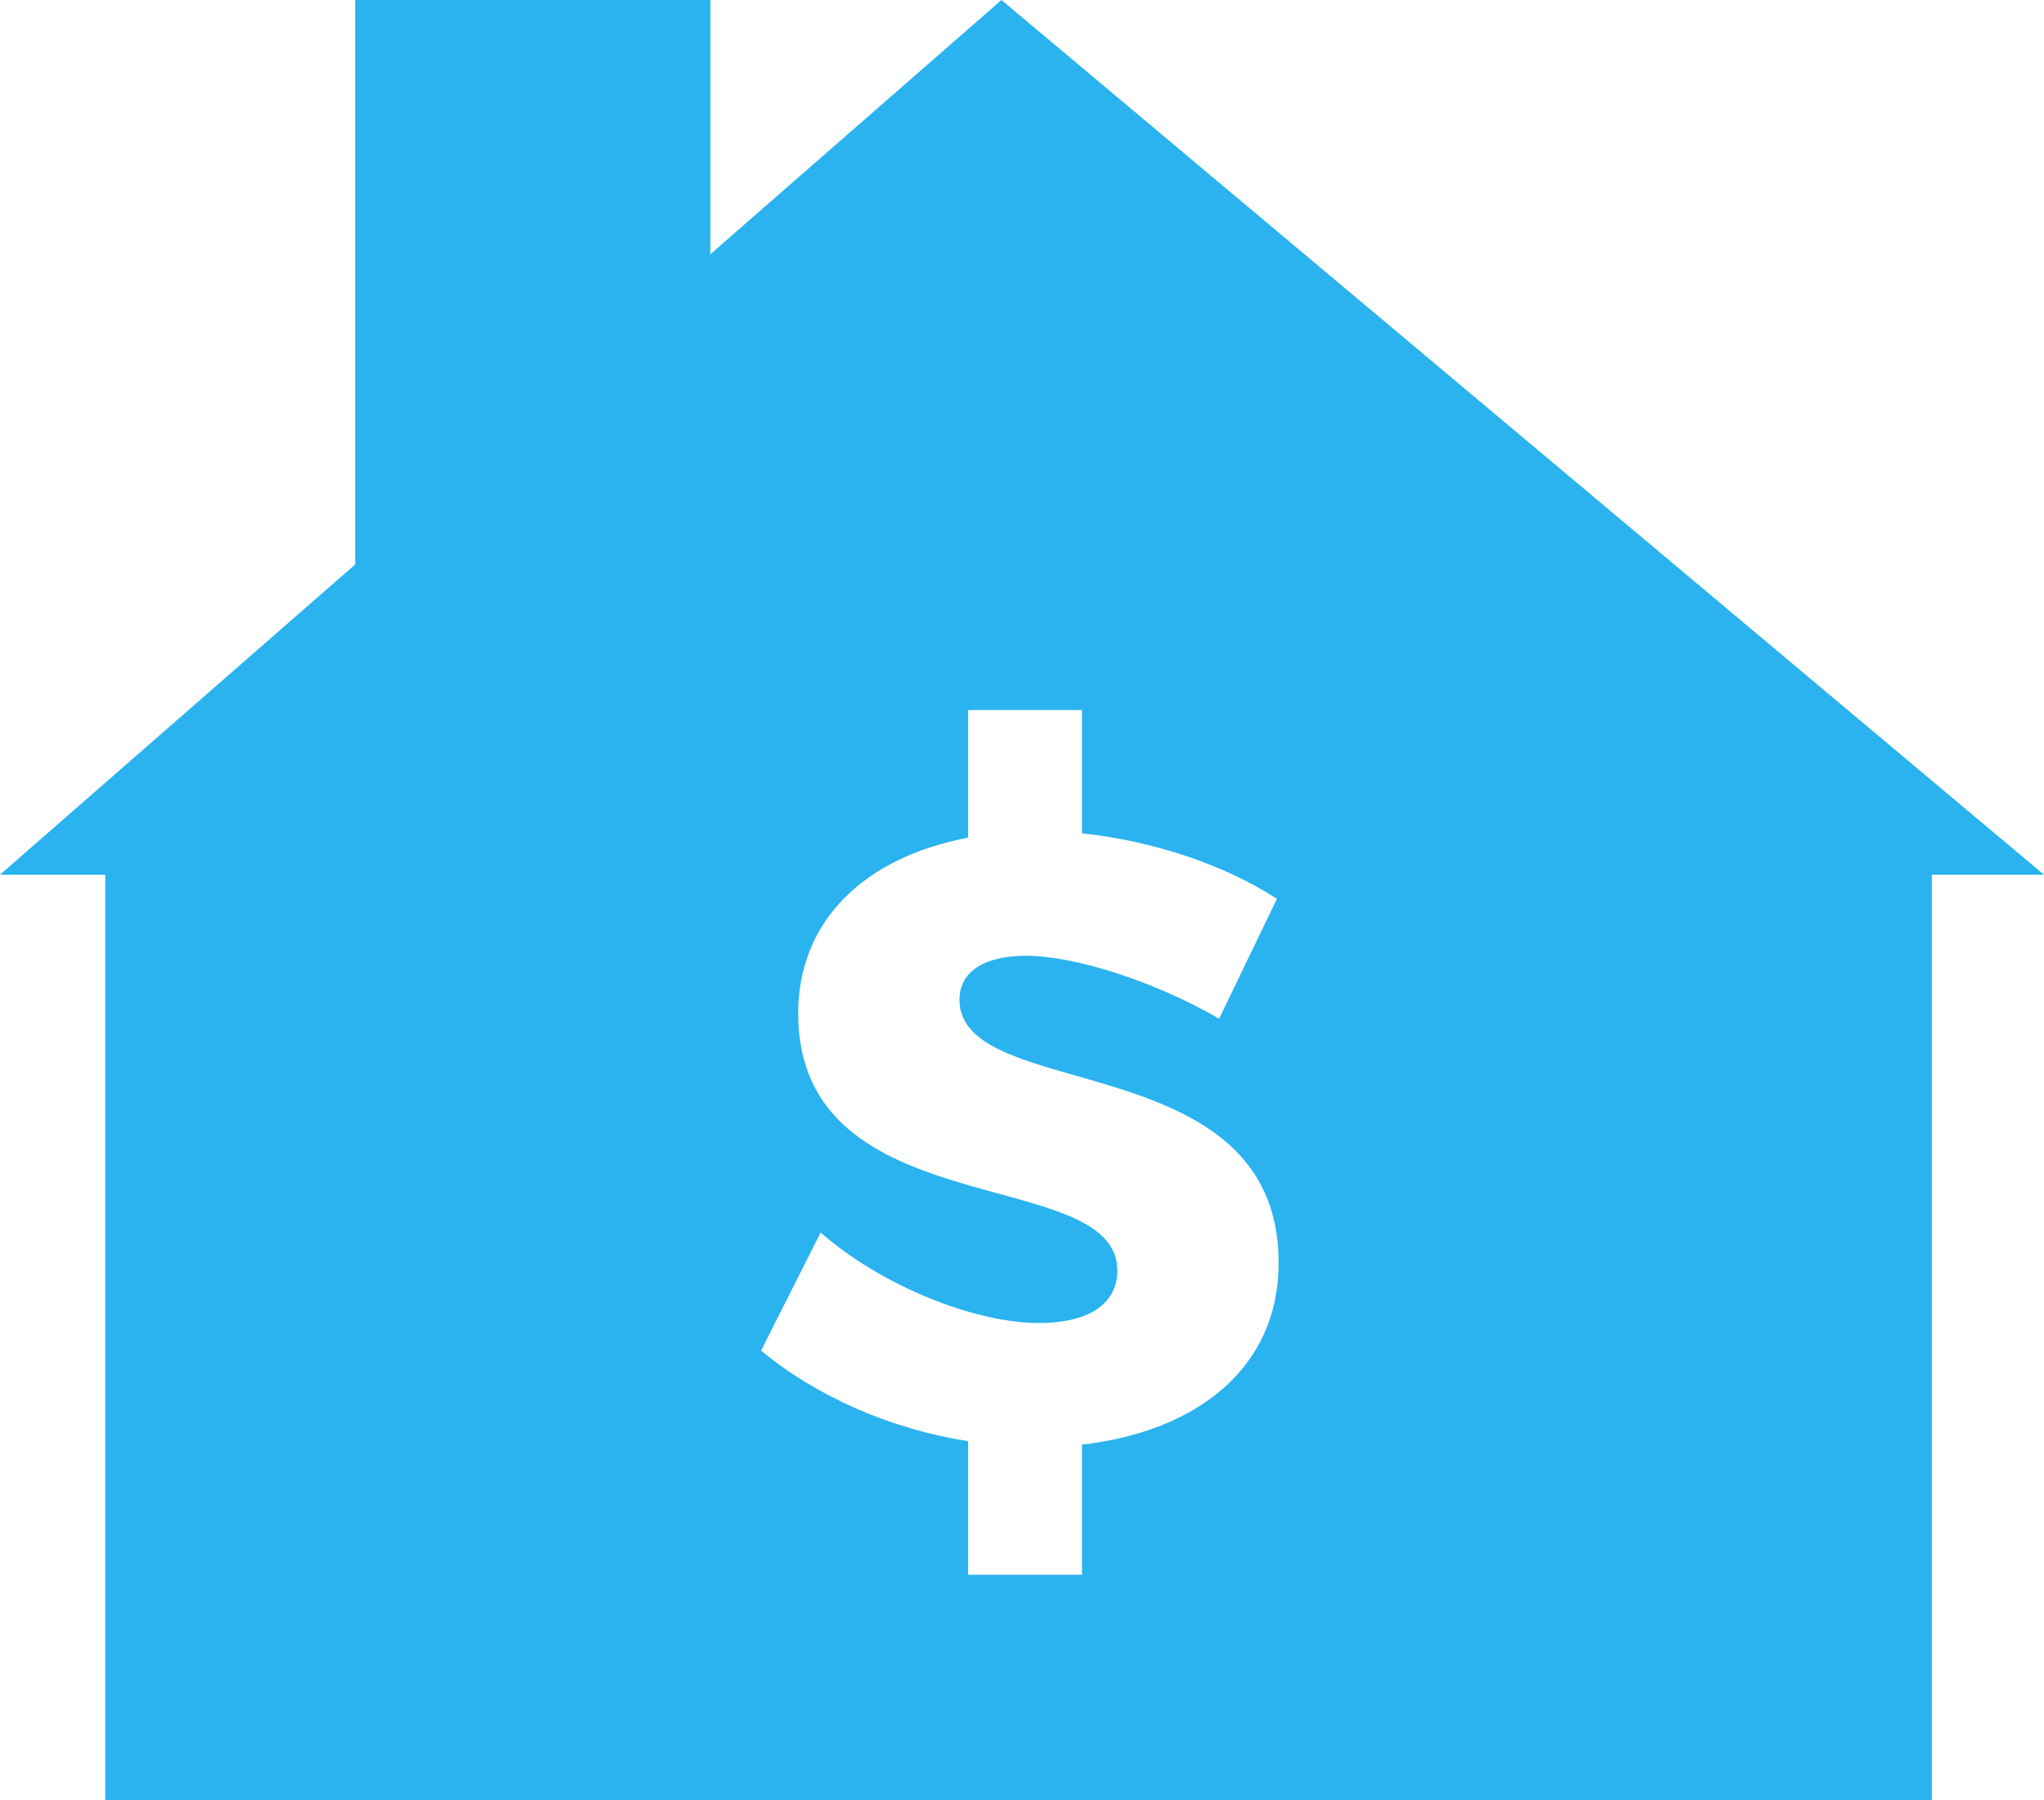 <svg xmlns="http://www.w3.org/2000/svg" width="42" height="37" viewBox="0 0 42 37">
  <path fill="#2AB3EF" d="M742.298,3853.601 L742.298,3842 L749.596,3842 L749.596,3847.225 L755.578,3842 L777,3859.977 L774.696,3859.977 L774.696,3879 L737.163,3879 L737.163,3859.977 L735,3859.977 L742.298,3853.601 Z M761.273,3867.951 C761.273,3863.468 754.715,3864.69 754.715,3862.546 C754.715,3861.944 755.265,3861.643 756.08,3861.643 C757.091,3861.643 758.739,3862.174 760.05,3862.936 L761.238,3860.473 C760.175,3859.782 758.721,3859.286 757.232,3859.126 L757.232,3856.593 L754.893,3856.593 L754.893,3859.215 C752.748,3859.623 751.401,3860.934 751.401,3862.83 C751.401,3867.224 757.959,3865.913 757.959,3868.11 C757.959,3868.819 757.339,3869.191 756.346,3869.191 C755.052,3869.191 753.138,3868.447 751.862,3867.331 L750.639,3869.758 C751.773,3870.697 753.298,3871.371 754.893,3871.619 L754.893,3874.365 L757.232,3874.365 L757.232,3871.69 C759.554,3871.424 761.273,3870.148 761.273,3867.951 Z" transform="translate(-735 -3842)"/>
</svg>
